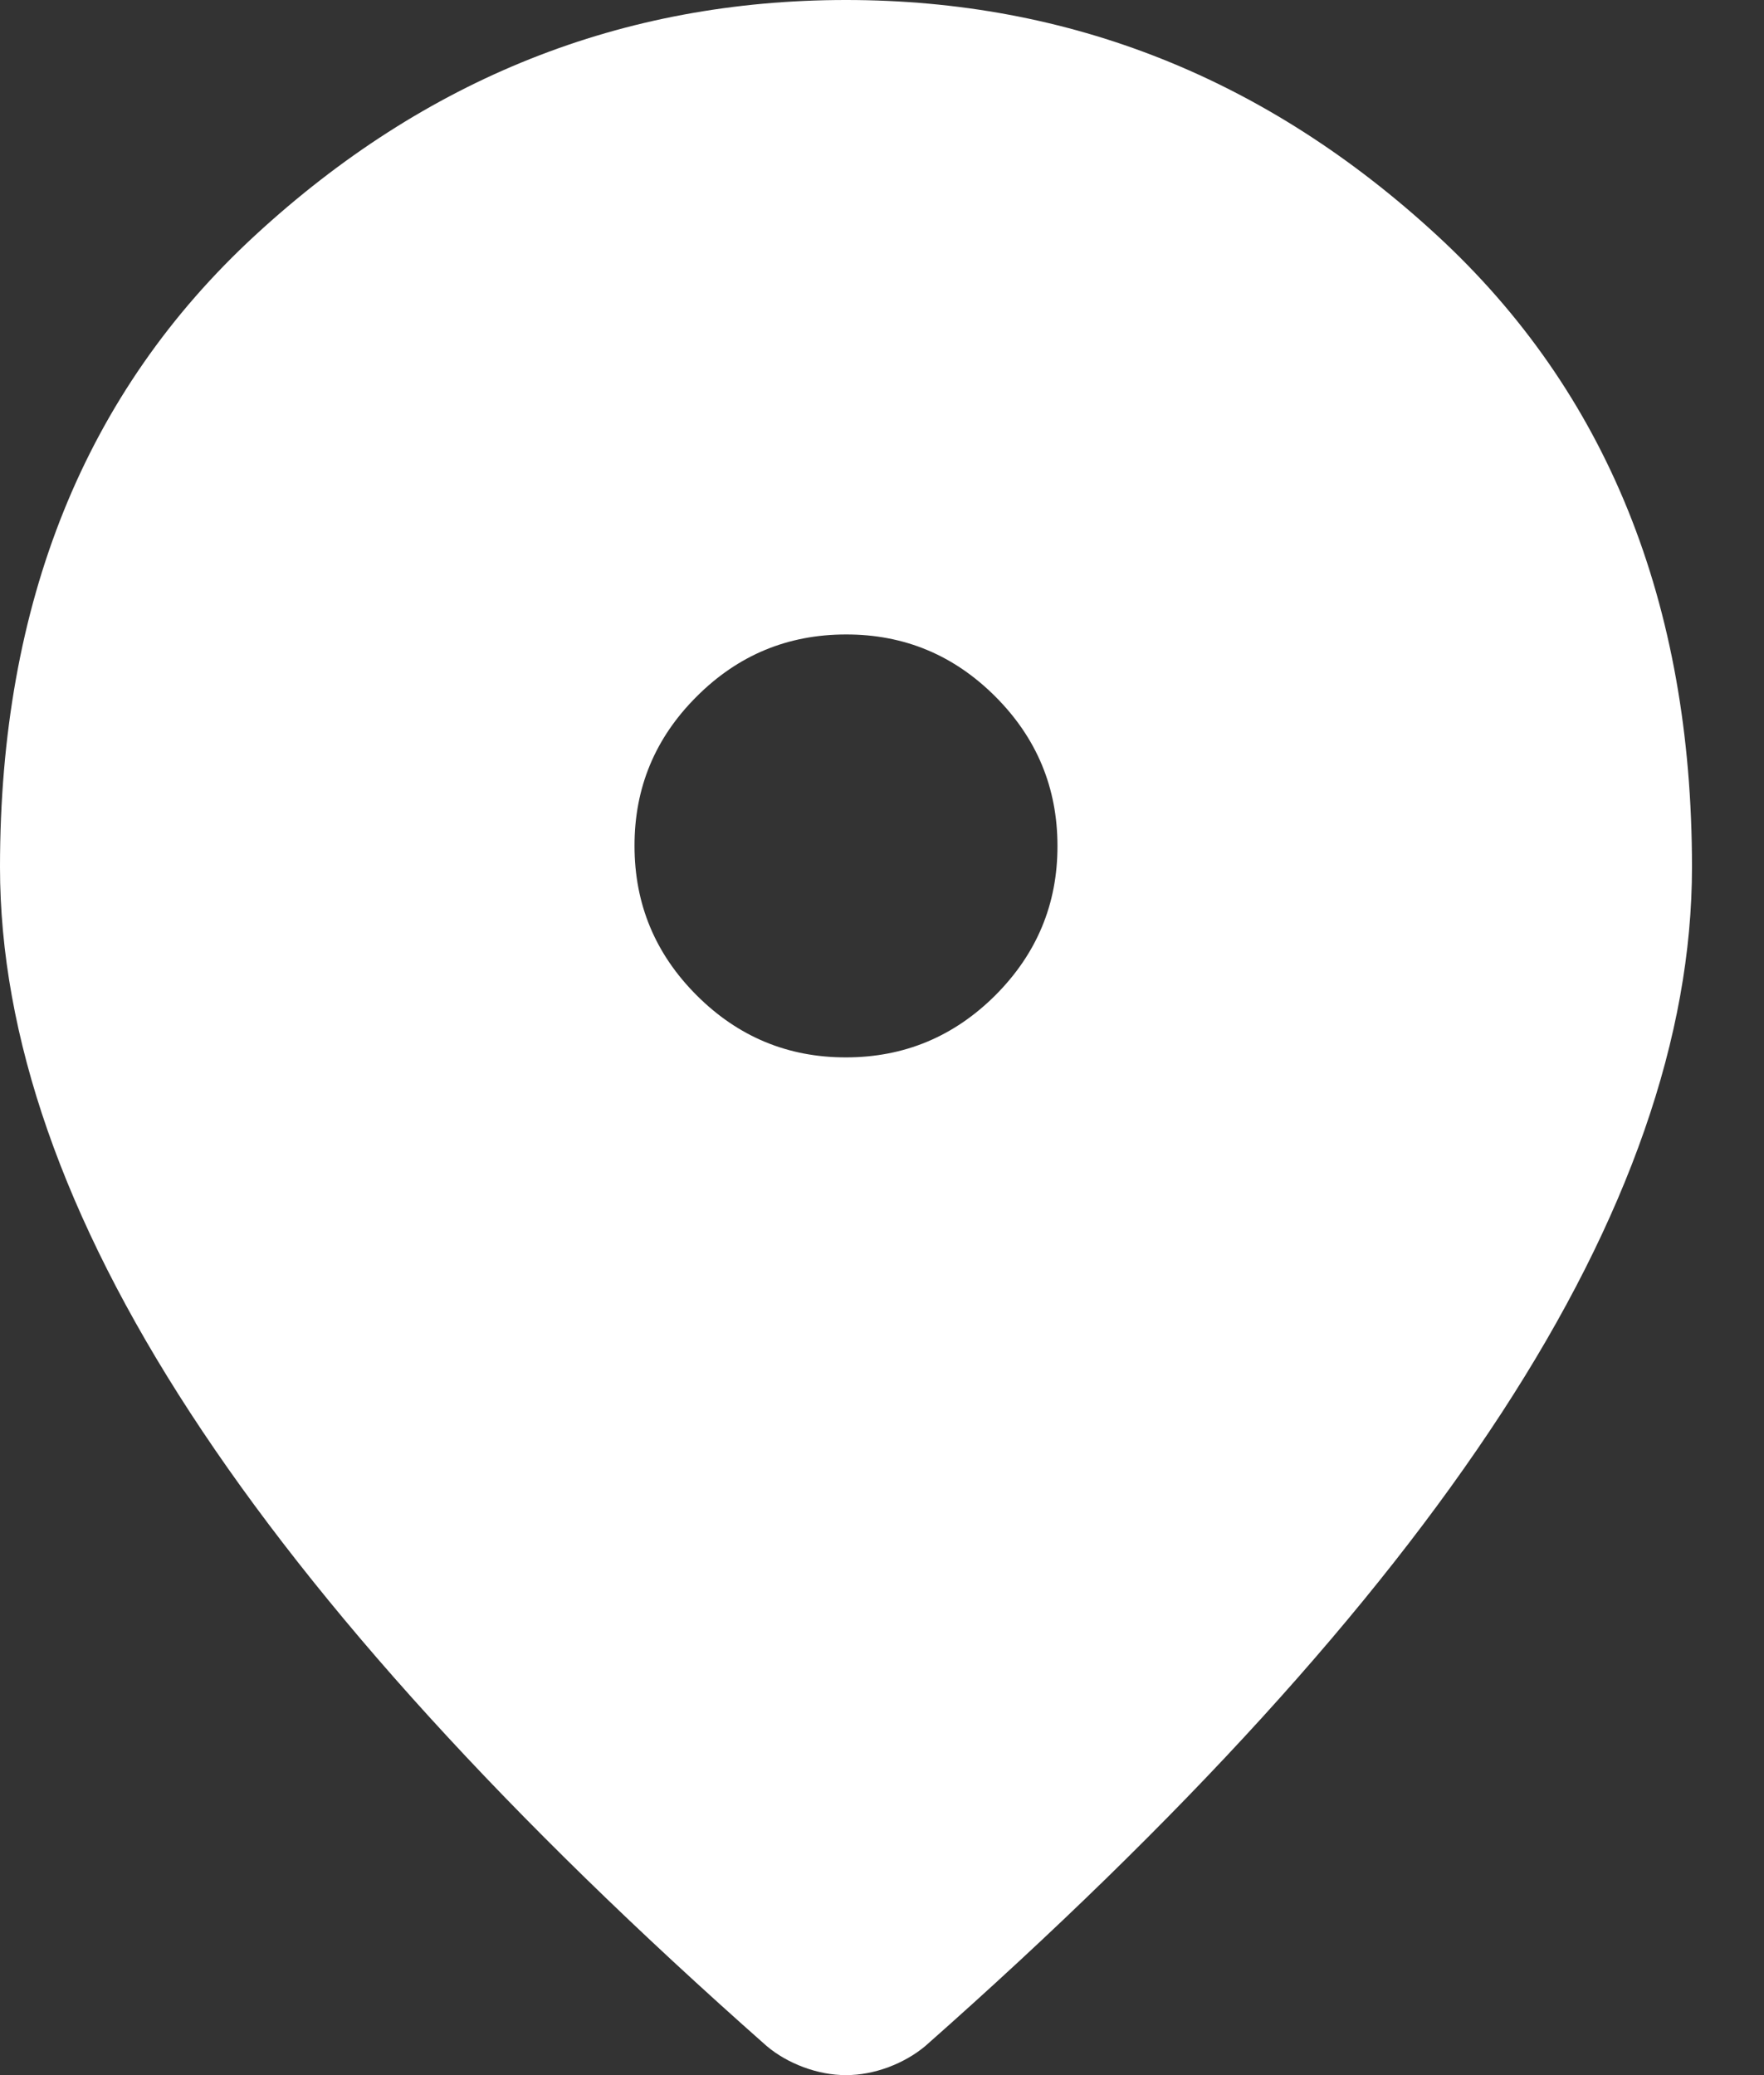 <svg width="17" height="20" viewBox="0 0 17 20" fill="none" xmlns="http://www.w3.org/2000/svg">
<rect x="0" y="0" width="17" height="20" fill="#333333" stroke="none"/>
<path d="M8.153 10.191C8.713 10.191 9.193 9.991 9.593 9.592C9.992 9.192 10.192 8.713 10.191 8.153C10.191 7.592 9.991 7.112 9.592 6.713C9.192 6.313 8.713 6.114 8.153 6.115C7.592 6.115 7.112 6.314 6.713 6.714C6.313 7.113 6.114 7.593 6.115 8.153C6.115 8.713 6.314 9.193 6.714 9.593C7.113 9.992 7.593 10.192 8.153 10.191ZM8.153 20C8.017 20 7.881 19.974 7.745 19.924C7.609 19.873 7.49 19.805 7.389 19.72C4.909 17.529 3.057 15.495 1.834 13.617C0.611 11.74 0 9.987 0 8.357C0 5.809 0.82 3.779 2.459 2.268C4.099 0.756 5.996 0 8.153 0C10.31 0 12.208 0.756 13.848 2.268C15.487 3.779 16.306 5.809 16.306 8.357C16.306 9.987 15.694 11.741 14.471 13.618C13.248 15.495 11.397 17.529 8.917 19.72C8.815 19.805 8.696 19.873 8.561 19.924C8.425 19.974 8.289 20 8.153 20Z" fill="white"/>
</svg>
